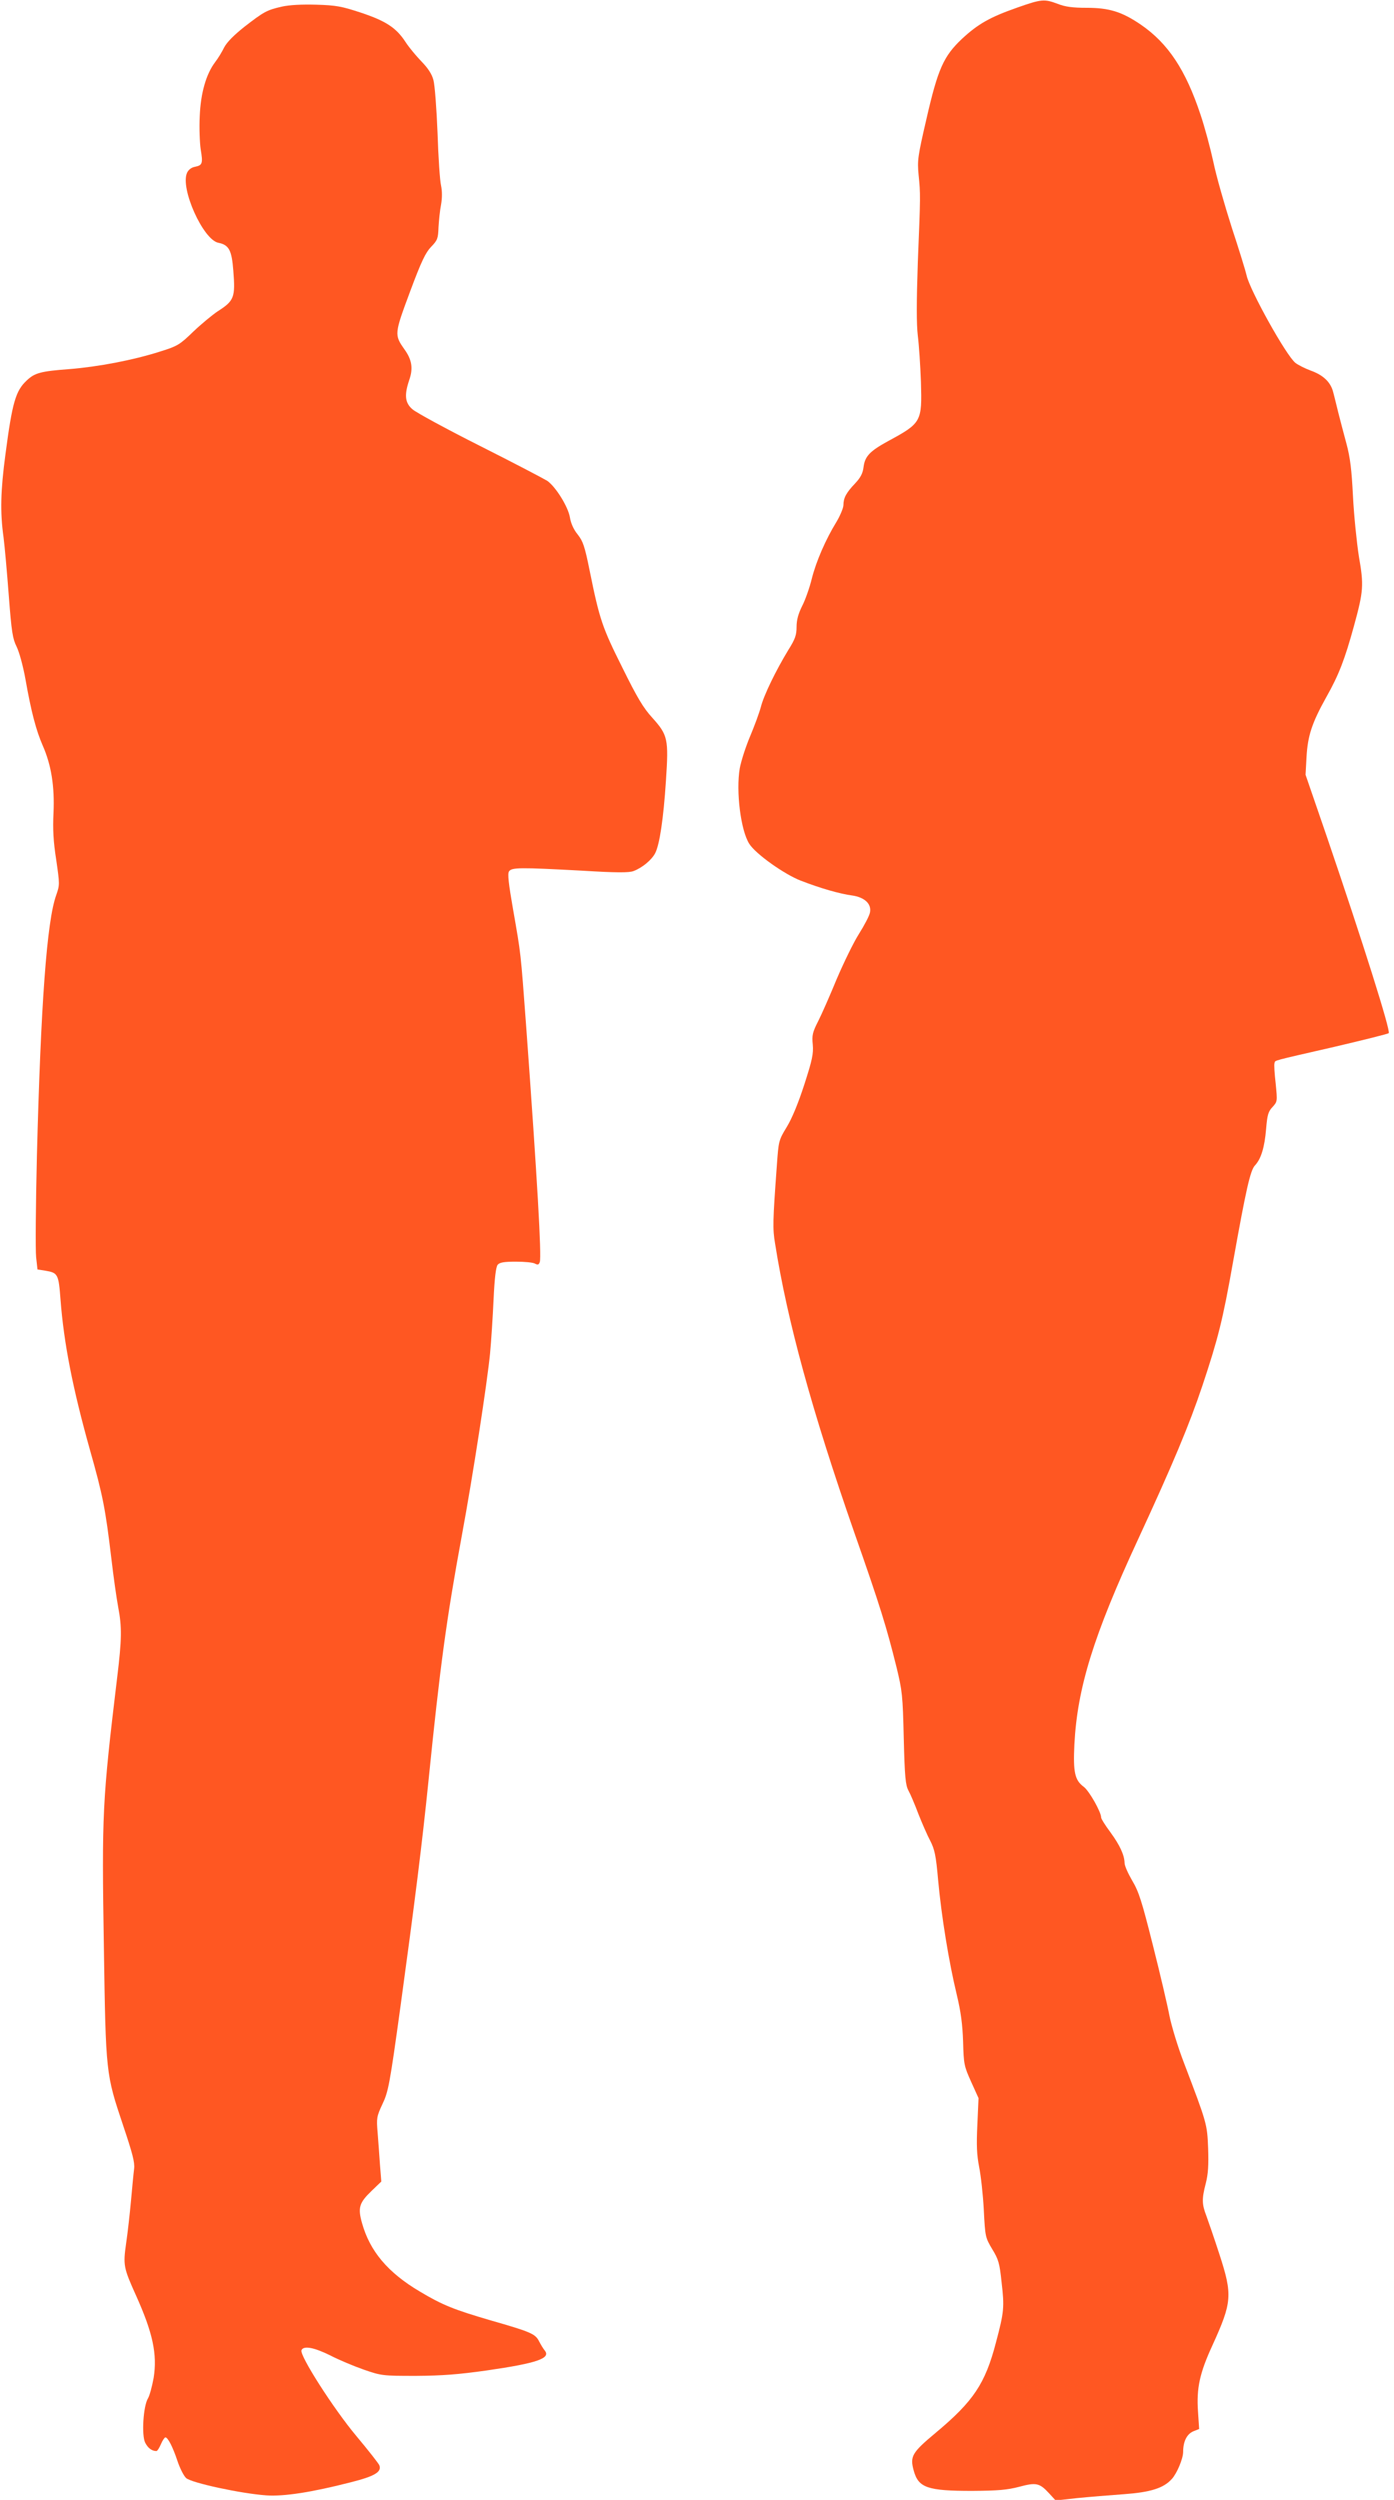 <?xml version="1.0" standalone="no"?>
<!DOCTYPE svg PUBLIC "-//W3C//DTD SVG 20010904//EN"
 "http://www.w3.org/TR/2001/REC-SVG-20010904/DTD/svg10.dtd">
<svg version="1.0" xmlns="http://www.w3.org/2000/svg"
 width="714pt" height="1280pt" viewBox="0 0 714 1280"
 preserveAspectRatio="xMidYMid meet">
<g transform="translate(0,1280) scale(0.1,-0.1)"
fill="#ff5722" stroke="none">
<path d="M5210 12761 c-140 -49 -201 -84 -283 -160 -94 -89 -123 -153 -182
-411 -44 -190 -47 -211 -40 -285 10 -101 10 -103 -4 -449 -7 -206 -7 -314 0
-375 6 -47 13 -154 16 -237 6 -203 3 -210 -167 -302 -95 -52 -120 -78 -127
-134 -4 -32 -15 -53 -43 -83 -46 -48 -60 -75 -60 -111 0 -14 -16 -53 -35 -85
-56 -91 -105 -204 -127 -292 -11 -45 -33 -108 -49 -139 -20 -40 -29 -72 -29
-108 0 -41 -7 -62 -41 -116 -64 -105 -127 -234 -142 -294 -8 -30 -33 -98 -55
-150 -22 -52 -46 -126 -53 -164 -20 -118 5 -319 49 -387 33 -52 180 -156 263
-188 103 -40 202 -68 263 -76 64 -9 101 -43 92 -87 -3 -17 -29 -66 -56 -109
-27 -42 -78 -147 -114 -231 -35 -85 -78 -183 -96 -218 -28 -55 -32 -71 -27
-119 4 -47 -3 -79 -43 -203 -30 -93 -63 -174 -90 -218 -42 -69 -42 -72 -51
-197 -21 -288 -22 -324 -9 -401 63 -398 189 -857 406 -1480 131 -373 165 -483
216 -689 29 -119 32 -144 37 -363 5 -200 9 -240 24 -268 10 -18 33 -72 51
-120 19 -48 46 -110 61 -138 22 -43 29 -74 40 -200 17 -187 56 -424 95 -585
22 -92 30 -155 33 -244 3 -114 5 -124 41 -204 l38 -84 -6 -136 c-5 -106 -3
-153 9 -216 9 -44 20 -143 24 -221 7 -137 8 -141 43 -200 32 -52 38 -72 48
-169 15 -129 13 -152 -29 -310 -55 -211 -116 -301 -309 -462 -121 -101 -132
-120 -112 -193 24 -88 70 -104 300 -104 133 1 179 5 240 21 87 23 104 20 153
-33 l34 -37 109 12 c60 6 168 15 240 20 137 10 204 31 246 78 26 28 58 104 58
139 0 53 19 91 52 105 l30 12 -6 91 c-8 118 9 196 73 335 102 224 105 259 36
471 -26 80 -56 167 -66 194 -23 60 -24 86 -3 167 12 47 15 93 12 179 -5 125
-6 128 -122 433 -32 82 -65 191 -76 245 -10 53 -48 216 -85 362 -57 227 -72
274 -106 331 -21 36 -39 76 -39 90 -1 41 -24 91 -73 158 -26 35 -47 68 -47 75
0 28 -61 136 -89 157 -46 34 -55 74 -48 218 15 289 98 557 327 1051 177 383
261 583 329 786 80 240 104 335 156 629 68 380 89 472 113 498 31 33 49 91 57
187 6 72 11 89 33 112 25 28 25 28 16 120 -6 51 -9 98 -6 105 5 15 -20 8 307
83 149 35 274 66 278 70 11 10 -130 458 -318 1009 l-108 314 5 91 c6 109 28
175 101 306 65 115 95 194 142 365 49 179 51 208 25 357 -11 71 -25 208 -30
305 -7 138 -14 199 -34 273 -14 52 -33 124 -42 160 -9 36 -20 83 -26 104 -13
50 -51 86 -116 109 -29 11 -63 28 -77 39 -47 37 -234 373 -250 448 -4 19 -38
130 -76 245 -37 116 -80 266 -94 335 -15 69 -44 178 -66 243 -76 229 -166 365
-306 461 -97 66 -162 86 -278 86 -71 0 -108 5 -147 20 -69 26 -83 25 -208 -19z"/>
<path d="M1443 12766 c-77 -18 -90 -25 -191 -103 -54 -43 -89 -78 -104 -106
-11 -23 -32 -57 -46 -75 -46 -61 -74 -157 -79 -277 -3 -60 0 -137 5 -170 12
-72 9 -81 -29 -89 -18 -3 -34 -15 -41 -31 -36 -79 82 -342 160 -358 55 -11 69
-38 77 -143 11 -138 4 -154 -80 -208 -27 -18 -84 -65 -125 -104 -70 -68 -81
-74 -170 -102 -138 -44 -316 -78 -466 -90 -145 -11 -176 -19 -217 -58 -57 -53
-74 -112 -109 -377 -25 -188 -28 -297 -10 -425 6 -47 18 -182 27 -300 14 -186
20 -221 40 -261 13 -26 33 -98 45 -165 30 -170 55 -264 89 -342 44 -100 61
-209 55 -344 -4 -84 -1 -146 14 -241 18 -125 18 -128 0 -180 -48 -132 -79
-555 -99 -1336 -6 -250 -8 -483 -4 -518 l7 -63 39 -6 c66 -11 69 -17 79 -149
17 -222 62 -453 151 -770 66 -233 79 -301 109 -552 11 -95 27 -207 35 -250 20
-104 19 -167 -5 -363 -76 -633 -79 -693 -68 -1380 10 -651 10 -648 99 -914 47
-140 60 -188 56 -220 -3 -23 -10 -96 -16 -163 -6 -67 -17 -165 -25 -219 -16
-113 -13 -126 50 -266 87 -193 110 -302 91 -423 -8 -44 -21 -92 -29 -105 -24
-38 -34 -190 -14 -228 14 -27 34 -42 57 -42 5 0 15 16 23 35 8 19 19 35 23 35
13 0 38 -49 62 -121 12 -36 32 -76 44 -87 27 -25 283 -80 412 -89 90 -6 232
16 431 67 123 31 160 53 147 87 -4 10 -56 76 -117 149 -116 138 -292 413 -282
440 10 25 64 15 147 -26 44 -23 121 -55 172 -73 90 -31 95 -32 267 -32 136 1
217 7 365 28 256 37 328 62 295 102 -7 8 -20 30 -29 47 -19 38 -41 48 -251
108 -184 54 -243 77 -360 147 -164 97 -256 207 -296 351 -22 78 -14 103 48
163 l51 49 -7 88 c-3 48 -9 122 -12 164 -6 72 -5 81 25 145 30 63 37 99 92
498 75 548 111 835 144 1160 59 584 92 827 170 1250 58 313 131 790 145 935 6
63 14 188 18 276 5 110 12 167 21 178 10 12 32 16 93 16 44 0 88 -4 98 -10 15
-8 20 -6 25 9 9 31 -12 409 -70 1206 -29 389 -26 363 -67 598 -23 132 -29 183
-21 195 13 21 56 21 373 4 179 -11 242 -11 265 -2 45 17 93 57 111 92 22 43
42 172 55 372 14 212 10 232 -70 321 -46 50 -78 104 -154 258 -102 204 -116
244 -167 496 -25 124 -34 150 -61 184 -21 26 -35 57 -40 88 -9 54 -72 156
-116 187 -16 10 -170 91 -343 178 -173 87 -329 172 -347 188 -39 33 -43 73
-17 150 21 60 14 104 -25 158 -52 74 -51 79 29 294 58 156 80 201 108 230 33
34 36 43 38 100 2 34 7 86 13 116 6 34 6 69 0 98 -6 25 -14 146 -18 270 -5
124 -14 245 -21 270 -8 31 -28 61 -61 95 -27 28 -64 72 -82 100 -47 72 -99
107 -228 150 -100 33 -128 38 -229 41 -75 2 -136 -1 -177 -10z"/>
</g>
</svg>
